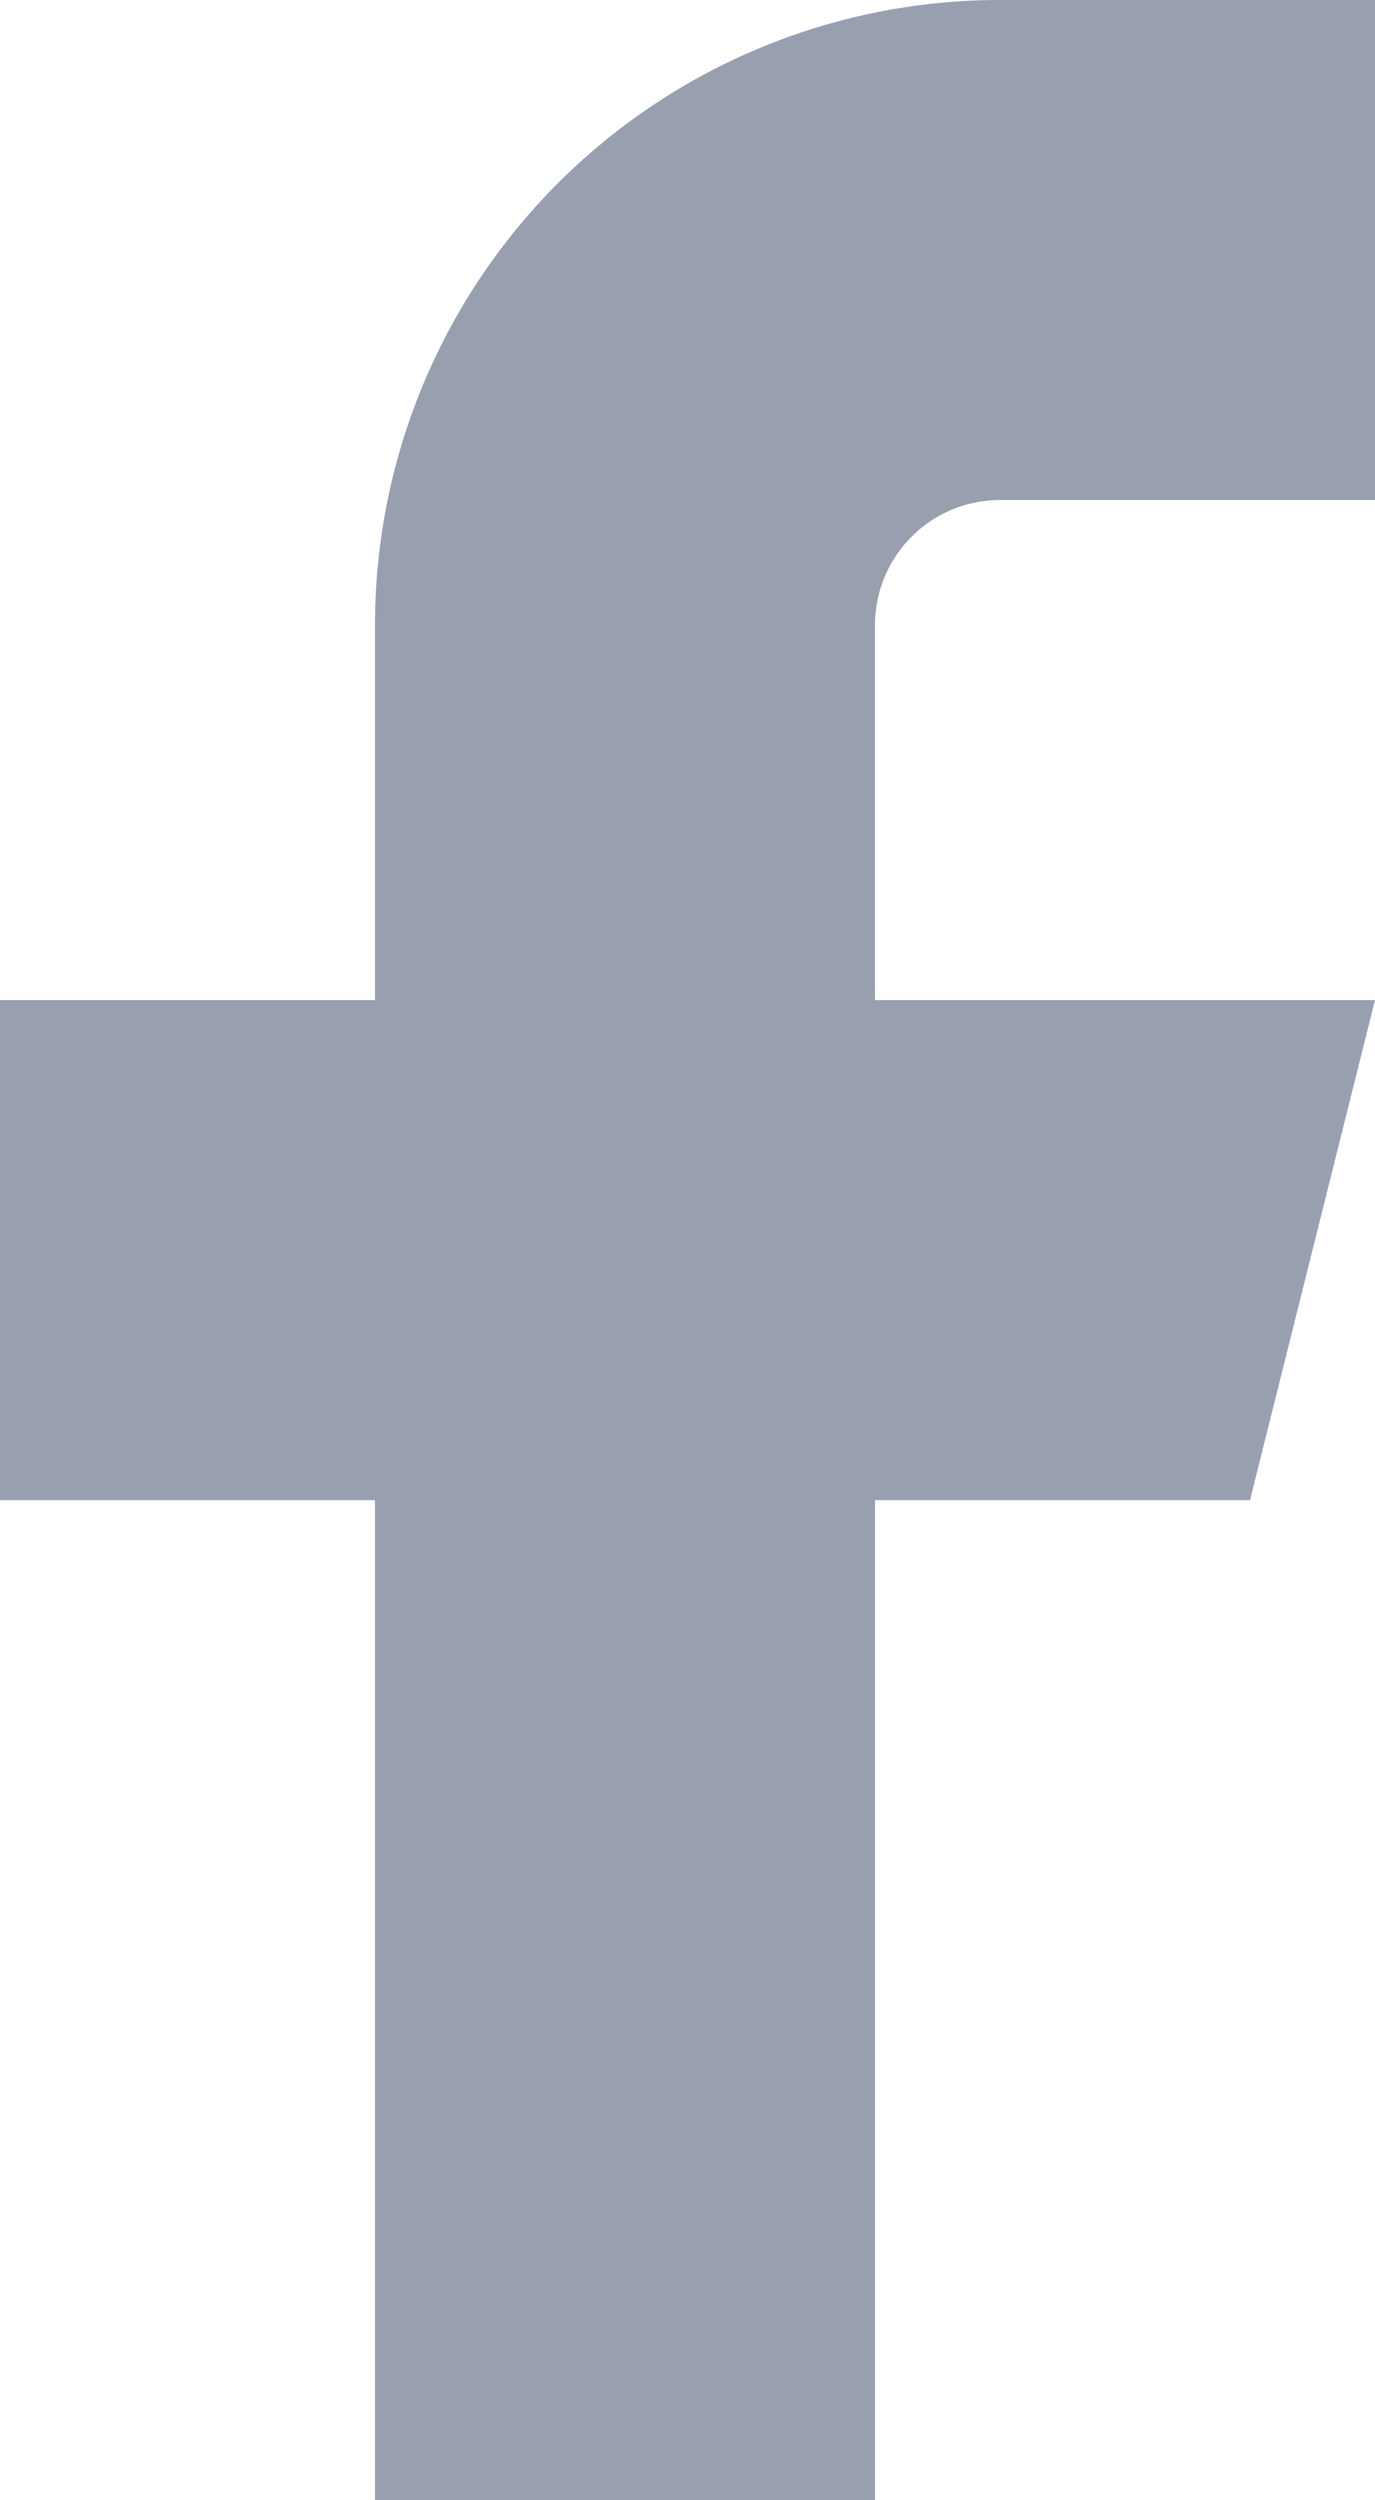 <svg xmlns="http://www.w3.org/2000/svg" width="7.7" height="14" viewBox="0 0 7.7 14">
  <path id="facebook" d="M14.7,2H12.6A3.5,3.5,0,0,0,9.1,5.5V7.6H7v2.8H9.1V16h2.8V10.4H14l.7-2.8H11.9V5.5a.7.7,0,0,1,.7-.7h2.1Z" transform="translate(-7 -2)" fill="#989fae"/>
</svg>

